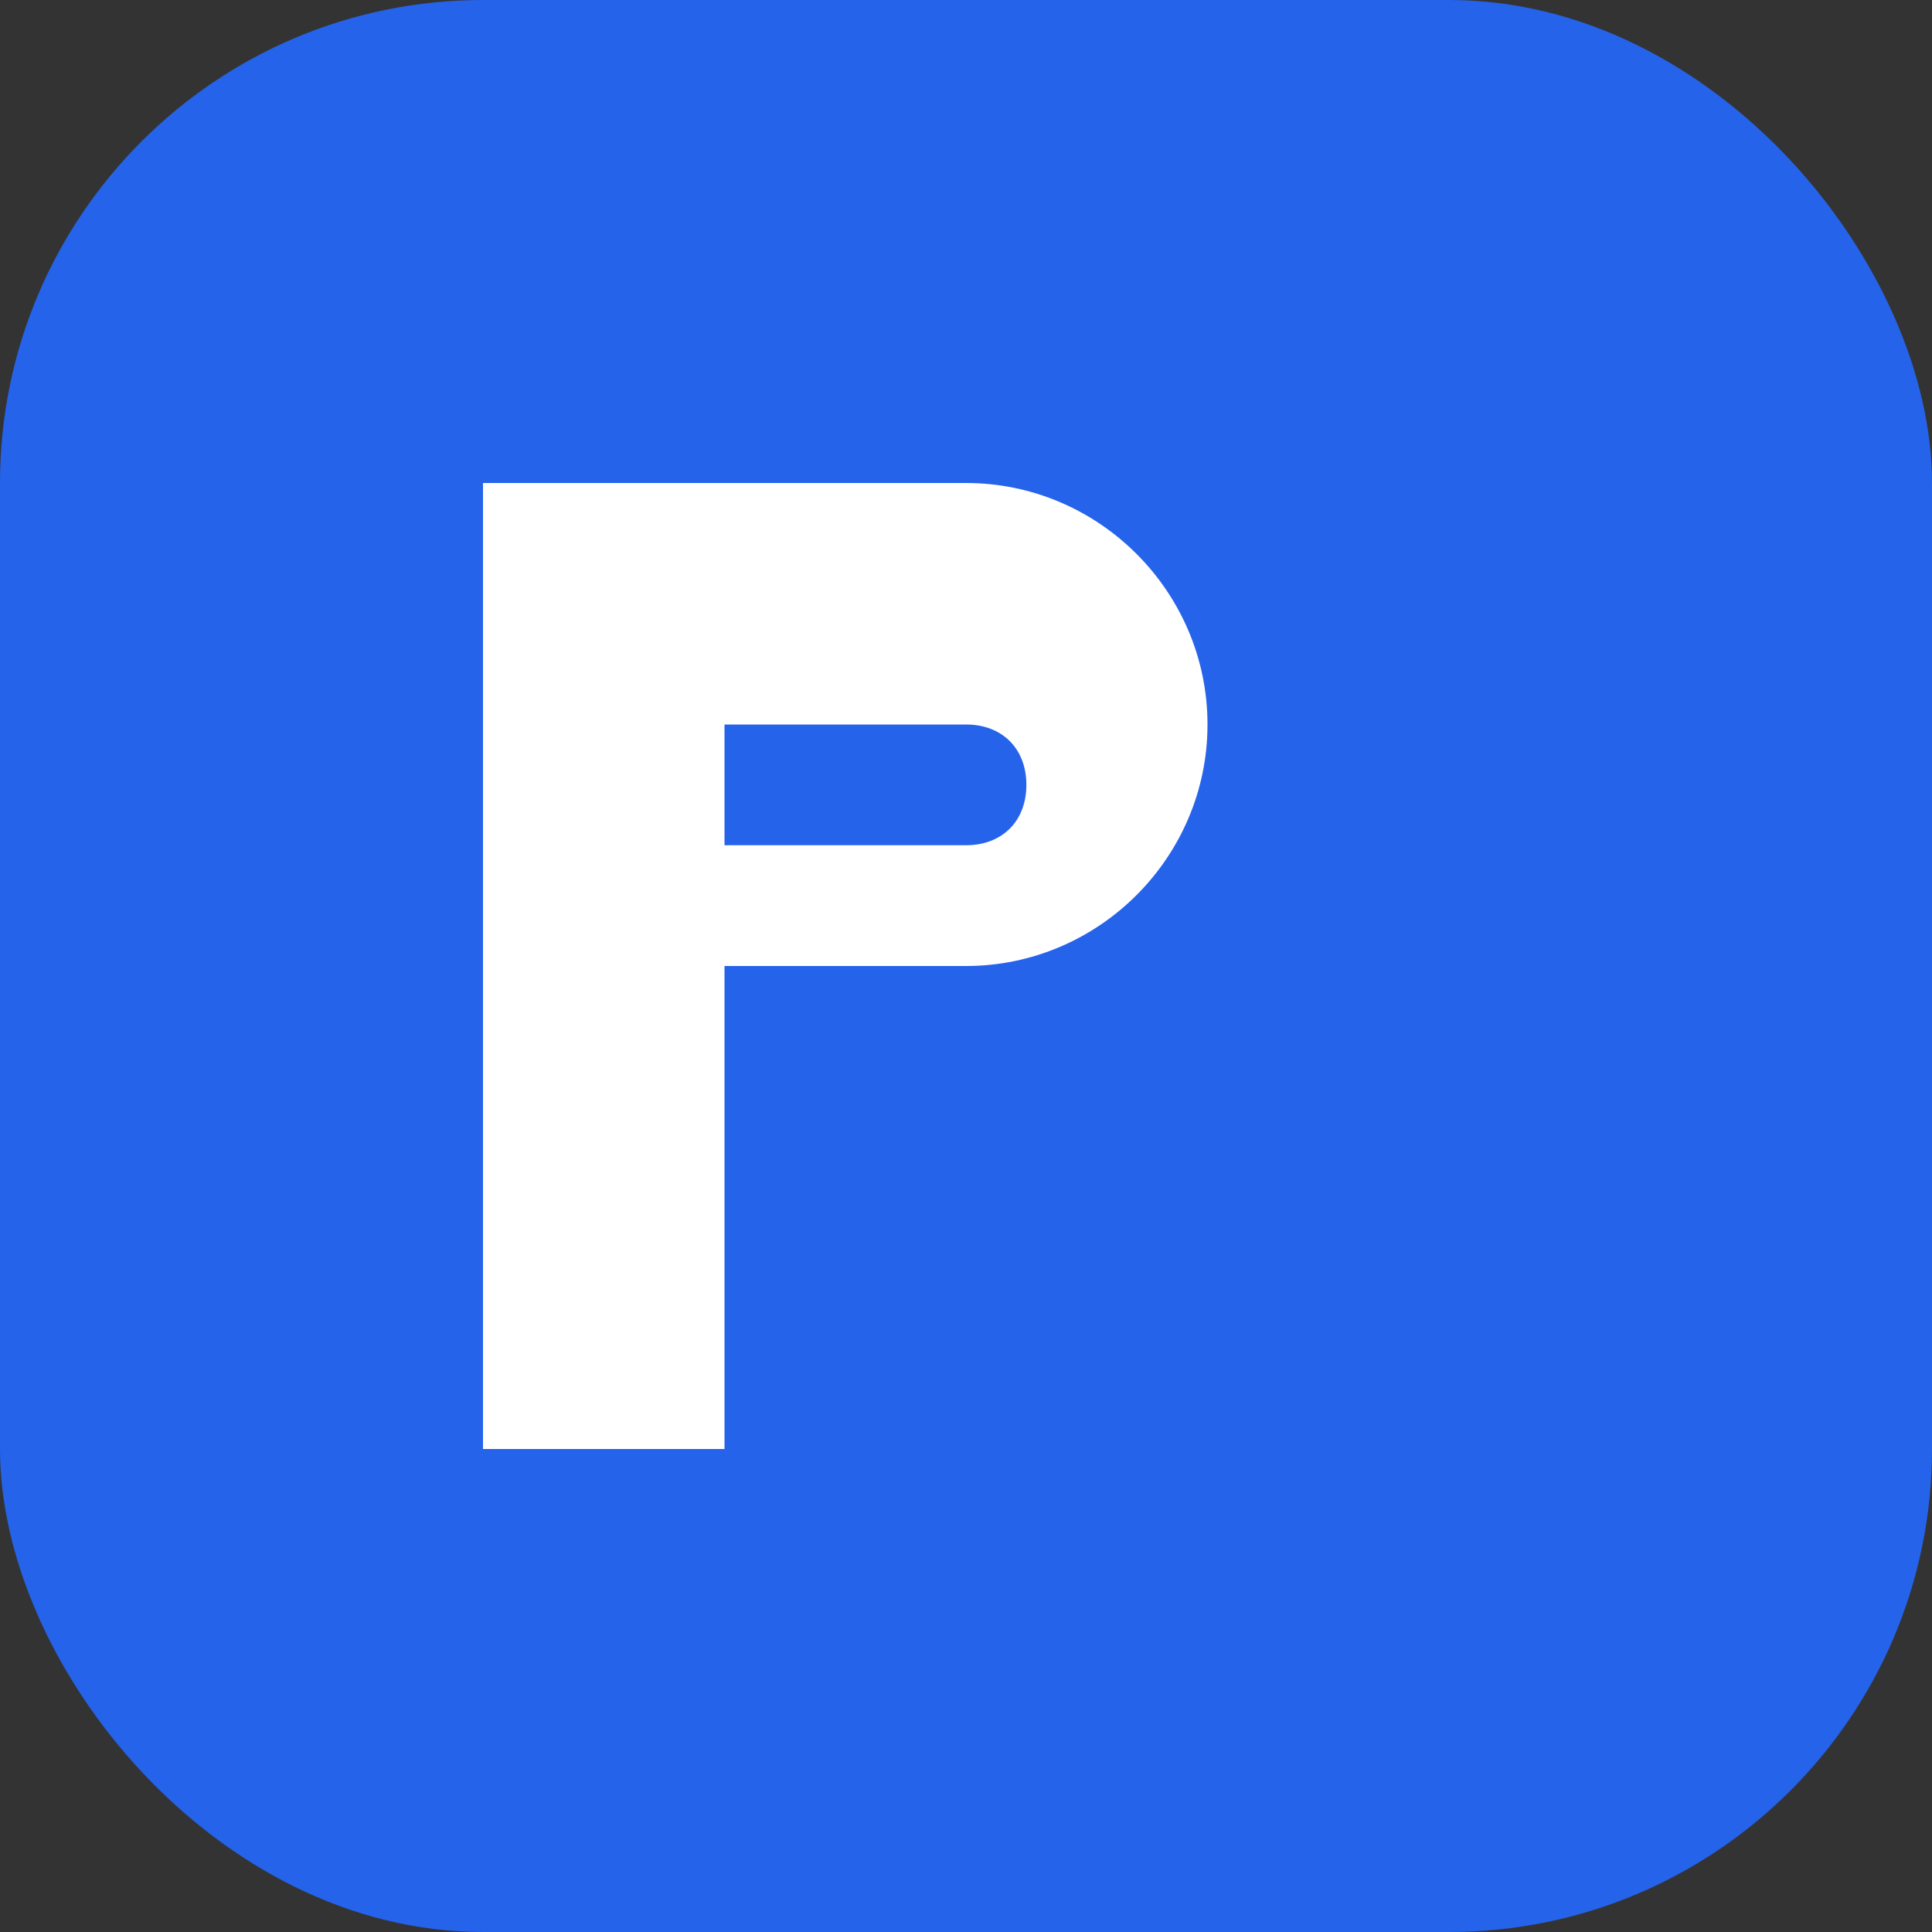 <svg xmlns="http://www.w3.org/2000/svg" viewBox="0 0 16 16">
  <rect x="0" y="0" width="16" height="16" fill="#333333" stroke="none"/>
  <rect width="16" height="16" rx="4" fill="#2563eb"/>
  <path d="M4 4h4c1.1 0 2 .9 2 2s-.9 2-2 2H6v4H4V4zm2 3h2c.3 0 .5-.2.5-.5s-.2-.5-.5-.5H6v1z" fill="white"/>
</svg>

